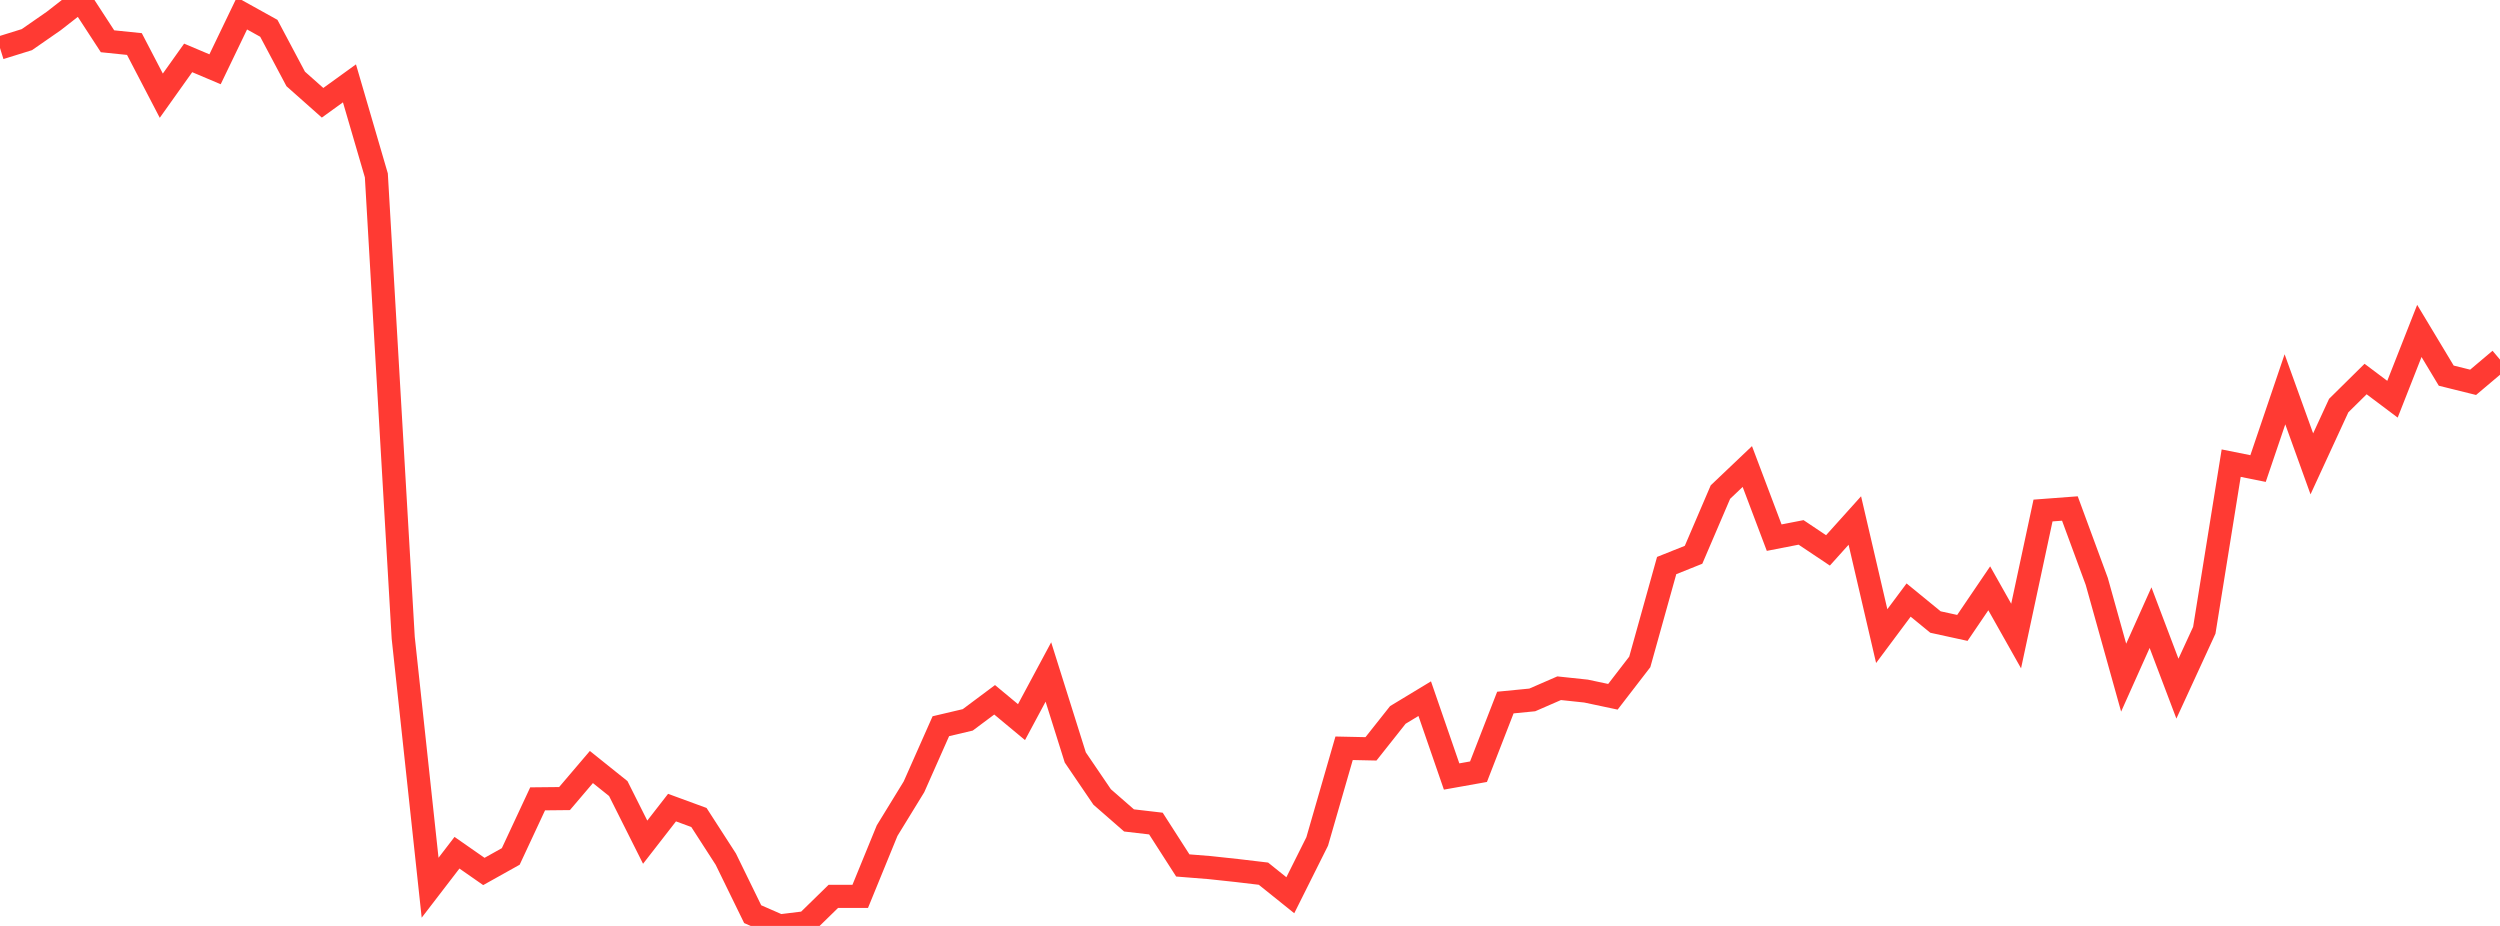 <?xml version="1.0" standalone="no"?>
<!DOCTYPE svg PUBLIC "-//W3C//DTD SVG 1.1//EN" "http://www.w3.org/Graphics/SVG/1.1/DTD/svg11.dtd">

<svg width="135" height="50" viewBox="0 0 135 50" preserveAspectRatio="none" 
  xmlns="http://www.w3.org/2000/svg"
  xmlns:xlink="http://www.w3.org/1999/xlink">


<polyline points="0.0, 2.592 1.452, 2.14 2.903, 1.133 4.355, 0.0 5.806, 2.229 7.258, 2.378 8.71, 5.167 10.161, 3.127 11.613, 3.741 13.065, 0.723 14.516, 1.528 15.968, 4.262 17.419, 5.55 18.871, 4.501 20.323, 9.471 21.774, 34.444 23.226, 47.937 24.677, 46.047 26.129, 47.059 27.581, 46.248 29.032, 43.138 30.484, 43.123 31.935, 41.419 33.387, 42.583 34.839, 45.478 36.29, 43.611 37.742, 44.144 39.194, 46.395 40.645, 49.365 42.097, 50.0 43.548, 49.822 45.0, 48.404 46.452, 48.404 47.903, 44.856 49.355, 42.488 50.806, 39.215 52.258, 38.873 53.71, 37.789 55.161, 38.995 56.613, 36.287 58.065, 40.902 59.516, 43.036 60.968, 44.303 62.419, 44.472 63.871, 46.734 65.323, 46.85 66.774, 47.006 68.226, 47.178 69.677, 48.343 71.129, 45.438 72.581, 40.407 74.032, 40.438 75.484, 38.606 76.935, 37.728 78.387, 41.931 79.839, 41.672 81.29, 37.938 82.742, 37.796 84.194, 37.164 85.645, 37.318 87.097, 37.626 88.548, 35.743 90.0, 30.539 91.452, 29.958 92.903, 26.572 94.355, 25.192 95.806, 29.033 97.258, 28.75 98.71, 29.721 100.161, 28.108 101.613, 34.35 103.065, 32.403 104.516, 33.59 105.968, 33.907 107.419, 31.769 108.871, 34.346 110.323, 27.568 111.774, 27.459 113.226, 31.398 114.677, 36.593 116.129, 33.353 117.581, 37.187 119.032, 34.034 120.484, 25.01 121.935, 25.302 123.387, 21.022 124.839, 25.048 126.29, 21.901 127.742, 20.468 129.194, 21.558 130.645, 17.87 132.097, 20.285 133.548, 20.645 135.0, 19.419" fill="none" stroke="#ff3a33" stroke-width="1.25"/>

</svg>